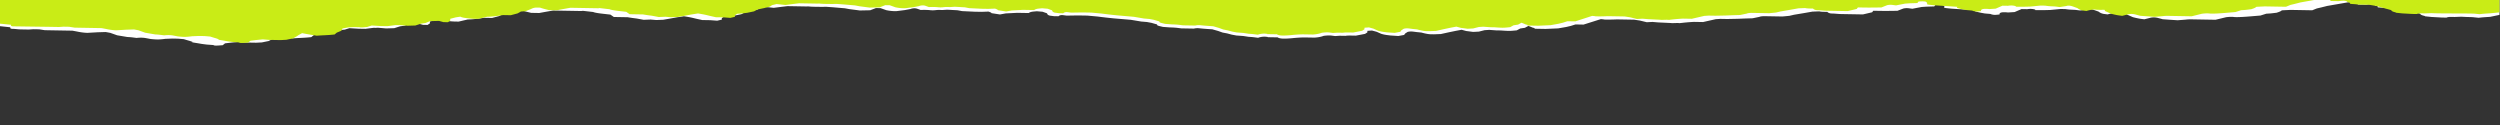 <?xml version="1.0" encoding="UTF-8"?> <svg xmlns="http://www.w3.org/2000/svg" width="2000" height="100" fill="none"><rect width="100%" height="100%" fill="#333333" stroke="none"/> <g clip-path="url(#Frame_90__clip0)" fill-rule="evenodd" clip-rule="evenodd"> <path d="M1999.59-.1v12l-7.41 1.568-3.7.24c-3.67.241-5.52.523-5.52.523l-3.66-.377c-3.66-.369-3.67-.064-10.11-.48l-5.52.208-2.76-.048c-2.76-.047-3.68.555-3.68.555l-3.66-.063-8.27-.448-3.69-.378c-3.66-.369 0 0-2.74-.658-2.75-.666-2.74-1.59-2.74-1.59l-7.3-1.973-4.58-1.308-6.41-1.035-6.45-.112c-6.43-.111 0 0-6.42-.425-6.42-.416 0 0-3.65-1.292-1.18-.417-1.59-.563-1.67-.61.14.02.88.2-.16-.345-1.83-.956-6.42-.112-6.42-.112l-6.45-.112-.9-.939c-.89-.939-4.58-1.308-4.58-1.308l-19.36 3.359-4.6 1.148-3.71.86-3.69 1.478-17.45-.303-4.61.225c-4.61.225 0 0-6.46 2.04l-4.61.539-3.67.24-4.63 1.463-9.2.764s-9.22.763-11.97.41c-2.76-.361-6.43.194-6.43.194l-8.31 2.008-11.03-.191-8.27-.144c-2.76-.048-4.61.234-4.61.234l-6.43.498-6.42-.416-5.51-.4-3.68-.988c-3.65-.987-6.42-.111-6.42-.111l-4.62 1.148-2.76-.353c-1.37-.18-2.97-.522-4.23-.812-1.26-.29-2.17-.537-2.17-.537l-3.64-1.596c-3.67-1.606 0 0-1.82-1.574 0 0-4.61.225-7.36-.127-2.75-.353-7.36 1.1-7.36 1.1l-2.75-.352a9.283 9.283 0 01-3.32-1.093 8.148 8.148 0 01-1.25-.834l-3.65-1.292c-3.67-1.3-5.51-.41-5.51-.41l-5.53.829-2.75-.353c-2.75-.353-4.6-.08-9.2-.778l-3.66-.064-8.29.78s-5.52.218-10.12.138c-4.58-.08 0 0-2.75-.666-2.75-.667-5.51-.096-5.51-.096l-4.58-.08-2.78 1.18-2.77 1.19-3.7.24c-3.67.242 0 0-4.58-.079-4.6-.08-3.72 1.783-3.72 1.783l-2.77.257c-2.76.266-4.56-.689-4.56-.689l-4.6-.394-3.66-.673-2.75-.666c-2.74-.667-.91-1.245-.91-1.245l-6.42-.425-6.42-.416-6.44-.417s-.01 0-3.67-.377c-3.66-.369-1.82-1.26-1.82-1.26l-.9-.94c-.89-.939-6.42-.416-6.42-.416l-.95 1.212-6.43.193-3.67.25-7.39 1.406-2.75-.353c-2.75-.352-4.61.225-4.61.225l-4.61 1.767s-8.27.17-13.79.075l-5.51-.096-.96 1.212-7.36 1.72-6.45-.113-3.67-.063-4.61-.08-2.75-.048c-2.76-.048-4.57-.384-7.33-.432-2.76-.048-3.67-1.301-3.67-1.301l-2.76-.048c-2.76-.048-3.66-.368-3.66-.368l-5.52.209-6.45 1.126-8.29 1.389-3.71.859-5.52.523-10.1-.175-3.69-.064c-3.67-.064-4.59.539-4.59.539l-5.53 1.132-6.46.193-5.51.218-8.28.162-5.51-.096-3.68.24-10.15 2.29-3.67-.063-3.67-.064s-4.61.225-9.22.764c-4.59.54 0 0-6.43.193-2.15.064-2.87.09-2.95.088.3-.023 1.79-.108.19-.136l-10.11-.48-4.57-.384-4.61.225-5.49-1.324-4.6-.698-13.78-.24s-4.58.226-8.28.162c-3.66-.064 0 0-4.57-.385l-13.86 4.378-6.45-.112-3.69 1.164-3.68.86-6.47 1.125-10.1.435-6.45-.112c-6.43-.112 0 0-2.75-.658-2.75-.666 0 0-4.55-1.62l-2.78 1.493-3.71.546-2.78 1.494-2.76.257c-2.76.266-4.58.234-10.09-.175l-3.69-.064-5.51-.4-3.68.24-4.62 1.157-4.58.226-5.51-.714-3.67-.987-4.6.844-5.53 1.14-6.48 1.422-5.51.218-2.76-.048c-2.76-.048-7.32-1.364-7.32-1.364l-3.69-.37-2.75-.352c-2.75-.361-4.58.225-4.58.225l-1.87 1.197-.93 1.22-4.62.844-6.41-.425-2.76-.353c-2.75-.352-4.58-1.003-4.58-1.003l-3.65-1.605-3.68-.988-3.67.25-.02 1.228-1.86 1.197-7.36 1.414-3.7-.064c-3.66-.064-4.58.226-4.58.226l-4.6-.08-3.68.25-2.75-.362c-2.75-.353-6.45.202-6.45.202s-2.78 1.18-7.36 1.406l-7.36-.128c-3.67-.064-9.19.459-9.19.459s-4.62.539-8.28.475c-3.7-.064-4.59-1.003-4.59-1.003l-5.52-.096c-5.51-.096 0 0-3.66-.377-3.69-.37-6.46.811-6.46.811l-2.76-.352c-2.75-.353-4.568-.385-4.568-.385l-4.592-.698-5.51-.4-3.657-.683-3.679-.987-3.656-.682-3.647-1.292-4.583-1.308s-7.356-.441-10.108-.794c-2.752-.353-4.581.226-4.581.226l-10.118-.176-2.752-.353c-2.752-.352-6.419-.416-6.419-.416l-5.508-.41-2.747-.657c-2.747-.667-1.826-1.269-1.826-1.269l-4.584-1.308-3.657-.682-4.599-.385-8.25-1.371-13.769-1.163-3.662-.378c-3.661-.368-9.165-1.082-9.165-1.082l-8.261-.753-7.361-.128-9.185.146-2.752-.353c-2.752-.362-3.709.86-3.709.86l-3.667-.064-2.751-.362c-2.752-.353-2.727-1.895-2.727-1.895l-3.646-1.291-4.599-.385-2.762.257c-2.762.257-3.687 1.165-3.687 1.165l-4.604-.08-4.604-.08-4.582.234-4.609.225-4.619.843-4.566-.697c-4.594-.69 0 0-4.579-1.613l-5.519.209-5.513-.096-10.113-.48-3.656-.682-8.266-.449-3.673.241-2.757-.047c-2.757-.048-3.703.554-7.364.177a43.299 43.299 0 00-3.527-.2c-2.178-.038-3.834.072-3.834.072l-2.742-.971c-2.742-.971-5.519.218-5.519.218l-4.593.844-6.465.811s-3.673.241-8.261-.762l-4.552-1.621-3.693-.064-4.608 1.767-8.276.17-2.752-.361-5.503-.706-3.684-.682-4.572-.384-4.598-.394-5.509-.4s-10.123.129-13.784-.24c-3.662-.368 0 0-1.848-.032l-6.423-.111-9.181-.16-4.614.54-6.438.811-3.689-.378-3.662-.368-3.682.86-1.868 1.196-4.624 1.157-5.534 1.132-2.782 1.494-5.534 1.133-4.587.539-3.699.24-1.841 1.197-.02 1.237-3.709.86-5.509-.41-6.423-.111-4.589-1.003-2.747-.658c-2.746-.667-7.313-1.364-7.313-1.364l-5.529.827-4.619.844-6.444 1.125-5.519.21-4.599-.385-5.518.209-5.499-1.02c-.027 0-.027-.008-.055-.009 0 0-.027 0-.082-.01-.248-.033-.909-.109-2.615-.333-2.751-.361-4.594-.698-4.594-.698l-11.027-.192-2.726-1.894-6.414-.73c-3.194-.36-5.035-.697-6.079-.946-1.016-.249-1.261-.41-1.261-.41l-6.414-.73c-6.414-.72 0 0-2.756-.048l-3.669-.063-5.513-.096-2.591-.045-2.012-.035-9.182-.16-6.47 1.126-4.593.844-2.757-.048-3.693-.064-2.746-.666c-2.747-.667-4.558-1.308-4.558-1.308l-2.757-.048c-2.757-.048-4.624 1.148-4.624 1.148l-4.633 1.767-3.673.242-2.783 1.493-5.539 1.447-6.423-.112s-8.296 1.39-12.9 1.31l-7.391 1.719-2.758-.048a48.634 48.634 0 01-3.773-.222 54.02 54.02 0 01-1.735-.179l-2.752-.352c-2.752-.362-3.651-.987-3.651-.987l-3.677.546-4.625 1.157-.025 1.533-1.868 1.205-3.666-.064-3.652-.987-7.366.177-3.692 1.479-3.704.545-4.602 1.462-6.456.194-4.572-.385c-4.598-.385 0 0-5.513-.096l-6.466.812-5.514-.095-7.328-.433-3.715 1.165-2.762.256c-2.762.266-3.666-.063-3.666-.063l-4.604-.08-4.582.234-4.619.843-.941 1.831-3.719 1.47-1.845 1.51-2.762.257c-2.762.265-8.281.475-8.281.475l-3.699.24-8.251-1.371-3.656-.683-2.782 1.495-1.868 1.196-2.782 1.494-5.534 1.132-4.581.234-9.209-.16-5.508-.409-5.524.523a3.194 3.194 0 00-.304.032c-.443.057-1.547.185-4.283.507l-1.872 1.501-3.673.25c-3.698.24-3.688-.378-3.688-.378l-5.509-.4-2.751-.353c-2.752-.361 0 0-6.409-1.035-6.41-1.034 0 0-2.741-.97-2.742-.972 0 0-6.395-1.959l-4.599-.393-4.602-.08-5.519.218s-3.679.546-6.435.498c-2.757-.048-5.509-.4-5.509-.4l-3.657-.683c-3.682-.673-7.36-.128-7.36-.128l-2.752-.352c-2.752-.352-4.599-.385-4.599-.385l-8.25-1.38-5.484-1.943-3.656-.673-6.429.194-8.28.474s-3.695-.064-8.256-1.067l-3.684-.682-15.604-.27-6.451-.113-4.567-.698-4.603-.08-3.672.25-6.451-.112c-2.757-.047-3.662-.377-6.419-.424-2.756-.048-1.826-1.26-1.826-1.26l-8.747-.937v-21H1999.59z" fill="#fff"></path> <path d="M1999.59-.1v9.999l-6.94.69-3.61.242c-3.58.243-5.38.526-5.38.526s-.01 0-3.58-.377c-3.57-.366-28.57-.061-34.86-.475l-5.38.211-2.69-.047c-2.69-.046-3.59.557-3.59.557l-3.57-.062-8.06-.445-3.6-.376c-3.57-.367 0 0-2.68-.656-2.68-.665-2.66-1.589-2.66-1.589l-7.12-1.97-4.47-1.306-6.25-1.032-6.29-.11c-6.27-.108 0 0-6.26-.422-6.26-.413 0 0-3.56-1.29-1.15-.417-1.55-.563-1.63-.61.14.02.86.2-.15-.345-1.79-.954-6.27-.109-6.27-.109l-6.29-.109-.87-.938c-.87-.939-4.47-1.306-4.47-1.306l-18.88 3.367-4.49 1.15-3.61.86-3.61 1.48-17.01-.294-4.5.226c-4.49.227 0 0-6.3 2.043l-4.5.54-3.58.244-4.52 1.464-8.96.767s-9 .768-11.68.417c-2.69-.36-6.27.196-6.27.196l-8.1 2.011-10.76-.187-8.07-.14c-2.68-.046-4.49.237-4.49.237l-6.28.5-6.26-.413-5.37-.398-3.58-.986c-3.56-.985-6.27-.108-6.27-.108l-4.51 1.15-2.68-.352c-1.34-.18-2.9-.52-4.13-.81-1.23-.29-2.12-.536-2.12-.536l-3.55-1.594c-3.57-1.605 0 0-1.77-1.574 0 0-4.5.227-7.18-.124-2.68-.352-7.17 1.104-7.17 1.104l-2.69-.352a8.89 8.89 0 01-3.23-1.09c-.78-.438-1.23-.834-1.23-.834l-3.55-1.29c-3.59-1.3-5.38-.407-5.38-.407l-5.39.83-2.68-.352c-2.69-.351-4.49-.078-8.97-.774l-3.58-.062-8.08.783s-5.38.22-9.87.143c-4.46-.077 0 0-2.68-.665-2.68-.666-5.38-.094-5.38-.094l-4.46-.077-2.71 1.181-2.71 1.191-3.61.242c-3.58.243 0 0-4.46-.077-4.49-.078-3.63 1.784-3.63 1.784l-2.69.258c-2.7.267-4.46-.687-4.46-.687l-4.48-.392-3.57-.671-2.68-.665c-2.68-.666-.89-1.244-.89-1.244l-6.26-.423-6.26-.413-6.29-.414-3.57-.376c-3.57-.367-1.78-1.26-1.78-1.26l-.87-.938c-.87-.939-6.26-.413-6.26-.413l-.93 1.212-6.27.196-3.58.252-7.21 1.408-2.68-.352c-2.68-.35-4.5.227-4.5.227l-4.49 1.77s-8.07.173-13.45.08l-5.38-.093-.93 1.212-7.18 1.723-6.29-.11-3.58-.062-4.49-.078-2.69-.046c-2.69-.047-4.46-.382-7.15-.429-2.68-.046-3.58-1.3-3.58-1.3l-2.69-.046c-2.68-.047-3.57-.367-3.57-.367l-5.38.211-6.28 1.129-8.1 1.393-3.61.86-5.39.526-9.84-.17-3.6-.063c-3.58-.062-4.48.541-4.48.541l-5.39 1.135-6.3.195-5.38.22-8.07.166-5.38-.094-3.58.243-9.91 2.294-3.58-.062-3.57-.062s-4.5.227-9 .768c-4.47.54 0 0-6.27.195-2.1.066-2.8.09-2.88.09.3-.023 1.75-.11.19-.136l-9.86-.476-4.46-.382-4.49.227-5.36-1.322-4.48-.696-13.44-.233s-4.47.227-8.07.164c-3.58-.062 0 0-4.46-.382l-13.52 4.384-6.29-.11-3.6 1.166-3.59.862-6.31 1.128-9.85.439-6.29-.11c-6.27-.108 0 0-2.68-.656-2.68-.665 0 0-4.44-1.62l-2.71 1.496-3.61.547-2.72 1.496-2.69.258c-2.7.267-4.47.236-9.84-.17l-3.61-.063-5.37-.399-3.58.244-4.51 1.158-4.47.228-5.37-.712-3.58-.985-4.48.845-5.4 1.144-6.31 1.424-5.39.22-2.69-.047c-2.68-.046-7.13-1.36-7.13-1.36l-3.6-.368-2.68-.352c-2.68-.36-4.47.228-4.47.228l-1.82 1.197-.91 1.221-4.5.846-6.26-.422-2.69-.352c-2.68-.352-4.47-1.001-4.47-1.001l-3.55-1.604-3.59-.986-3.58.252-.02 1.228-1.82 1.197-7.18 1.417-3.6-.062c-3.58-.062-4.47.228-4.47.228l-4.49-.078-3.58.251-2.68-.36c-2.69-.352-6.3.204-6.3.204s-2.71 1.182-7.18 1.41l-7.17-.125c-3.58-.062-8.97.463-8.97.463s-4.5.54-8.08.478c-3.6-.062-4.47-1-4.47-1l-5.38-.094c-5.37-.093 0 0-3.57-.376-3.6-.367-6.3.814-6.3.814l-2.69-.351c-2.68-.352-4.456-.382-4.456-.382l-4.479-.697-5.373-.398-3.566-.68-3.587-.986-3.566-.68-3.555-1.291-4.47-1.306s-7.174-.438-9.857-.79c-2.684-.351-4.468.228-4.468.228l-9.867-.171-2.684-.352c-2.684-.351-6.26-.414-6.26-.414l-5.372-.406-2.678-.657c-2.679-.665-1.781-1.268-1.781-1.268l-4.47-1.306-3.565-.68-4.485-.383-8.046-1.368-13.428-1.157-3.57-.376c-3.571-.367-8.938-1.079-8.938-1.079l-8.056-.749-7.179-.124-8.958.15-2.683-.352c-2.684-.361-3.618.86-3.618.86l-3.576-.062-2.684-.36c-2.683-.351-2.658-1.893-2.658-1.893L838.162 7l-4.485-.383-2.694.258c-2.693.258-3.596 1.166-3.596 1.166l-4.49-.078-4.49-.078-4.469.237-4.494.227-4.505.845-4.454-.696c-4.48-.687 0 0-4.464-1.61l-5.382.21-5.378-.093-9.862-.476-3.565-.68-8.061-.445-3.582.243-2.689-.047c-2.689-.046-3.612.556-7.182.18a41.16 41.16 0 00-3.439-.197 48.635 48.635 0 00-3.74.073l-2.673-.97c-2.674-.97-5.383.22-5.383.22l-4.48.846-6.305.815s-3.582.242-8.056-.759l-4.439-1.62-3.601-.062-4.495 1.77-8.071.173-2.683-.36-5.367-.703-3.593-.681-4.458-.382-4.485-.392-5.372-.398s-9.872.134-13.443-.233c-3.571-.367 0 0-1.801-.031l-6.265-.109-8.953-.155-4.5.54-6.28.815-3.597-.376-3.571-.367-3.591.861-1.822 1.197-4.51 1.16-5.398 1.134-2.714 1.495-5.398 1.135-4.473.541-3.608.242-1.795 1.198-.02 1.237-3.618.86-5.372-.406-6.265-.109-4.475-1.001-2.678-.657c-2.678-.665-7.131-1.36-7.131-1.36l-5.393.83-4.505.845-6.285 1.128-5.382.212-4.485-.383-5.382.211-5.362-1.016c-.027 0-.027-.01-.054-.01 0 0-.026 0-.08-.01-.242-.033-.887-.108-2.55-.332-2.683-.36-4.48-.696-4.48-.696l-10.755-.187-2.658-1.893-6.254-.727c-3.115-.36-4.91-.695-5.928-.944-.991-.248-1.23-.409-1.23-.409l-6.254-.727c-6.256-.718 0 0-2.689-.047l-3.577-.062-5.377-.093-2.527-.044-1.962-.034-8.955-.155-6.31 1.128-4.48.846-2.688-.047-3.602-.063-2.678-.665c-2.679-.665-4.444-1.305-4.444-1.305l-2.689-.047c-2.689-.046-4.511 1.15-4.511 1.15l-4.518 1.77-3.583.242-2.714 1.495-5.403 1.449-6.264-.109s-8.091 1.393-12.581 1.315l-7.209 1.722-2.689-.046a46.352 46.352 0 01-3.68-.221 49.913 49.913 0 01-1.692-.178l-2.684-.351c-2.683-.36-3.56-.985-3.56-.985l-3.586.547-4.511 1.16-.025 1.533-1.822 1.205-3.576-.062-3.56-.985-7.184.18-3.601 1.48-3.613.547-4.489 1.464-6.296.196-4.458-.382c-4.485-.383 0 0-5.378-.094l-6.306.815-5.377-.093-7.147-.43-3.623 1.166-2.694.258c-2.693.267-3.575-.062-3.575-.062l-4.49-.078-4.469.237-4.505.845-.918 1.831-3.628 1.471-1.8 1.511-2.693.258c-2.694.267-8.076.479-8.076.479l-3.608.242-8.046-1.368-3.565-.68-2.714 1.495-1.822 1.197-2.714 1.495-5.398 1.134-4.468.237-8.98-.156-5.372-.407-5.388.525a3.031 3.031 0 00-.296.032c-.432.057-1.509.186-4.177.51l-1.827 1.501-3.582.252c-3.607.242-3.596-.377-3.596-.377l-5.373-.398-2.683-.35c-2.684-.361 0 0-6.25-1.033-6.25-1.032 0 0-2.673-.97s0 0-6.235-1.955l-4.485-.392-4.488-.078-5.383.22s-3.587.548-6.276.501c-2.688-.046-5.372-.398-5.372-.398l-3.566-.68c-3.591-.672-7.178-.125-7.178-.125l-2.684-.351c-2.683-.351-4.485-.383-4.485-.383l-8.045-1.377-5.347-1.94-3.566-.672-6.269.197-8.076.478s-3.603-.063-8.05-1.063l-3.593-.68-15.218-.265-6.291-.11-4.453-.695-4.49-.078-3.581.252-6.291-.11c-2.689-.046-27.571-.375-30.26-.422-2.688-.046-1.78-1.26-1.78-1.26l-9.32-.914v-19H1999.59z" fill="#C9EC16"></path> </g> <defs> <clipPath id="Frame_90__clip0"> <path fill="#fff" d="M0 0h2000v100H0z"></path> </clipPath> </defs> </svg> 
